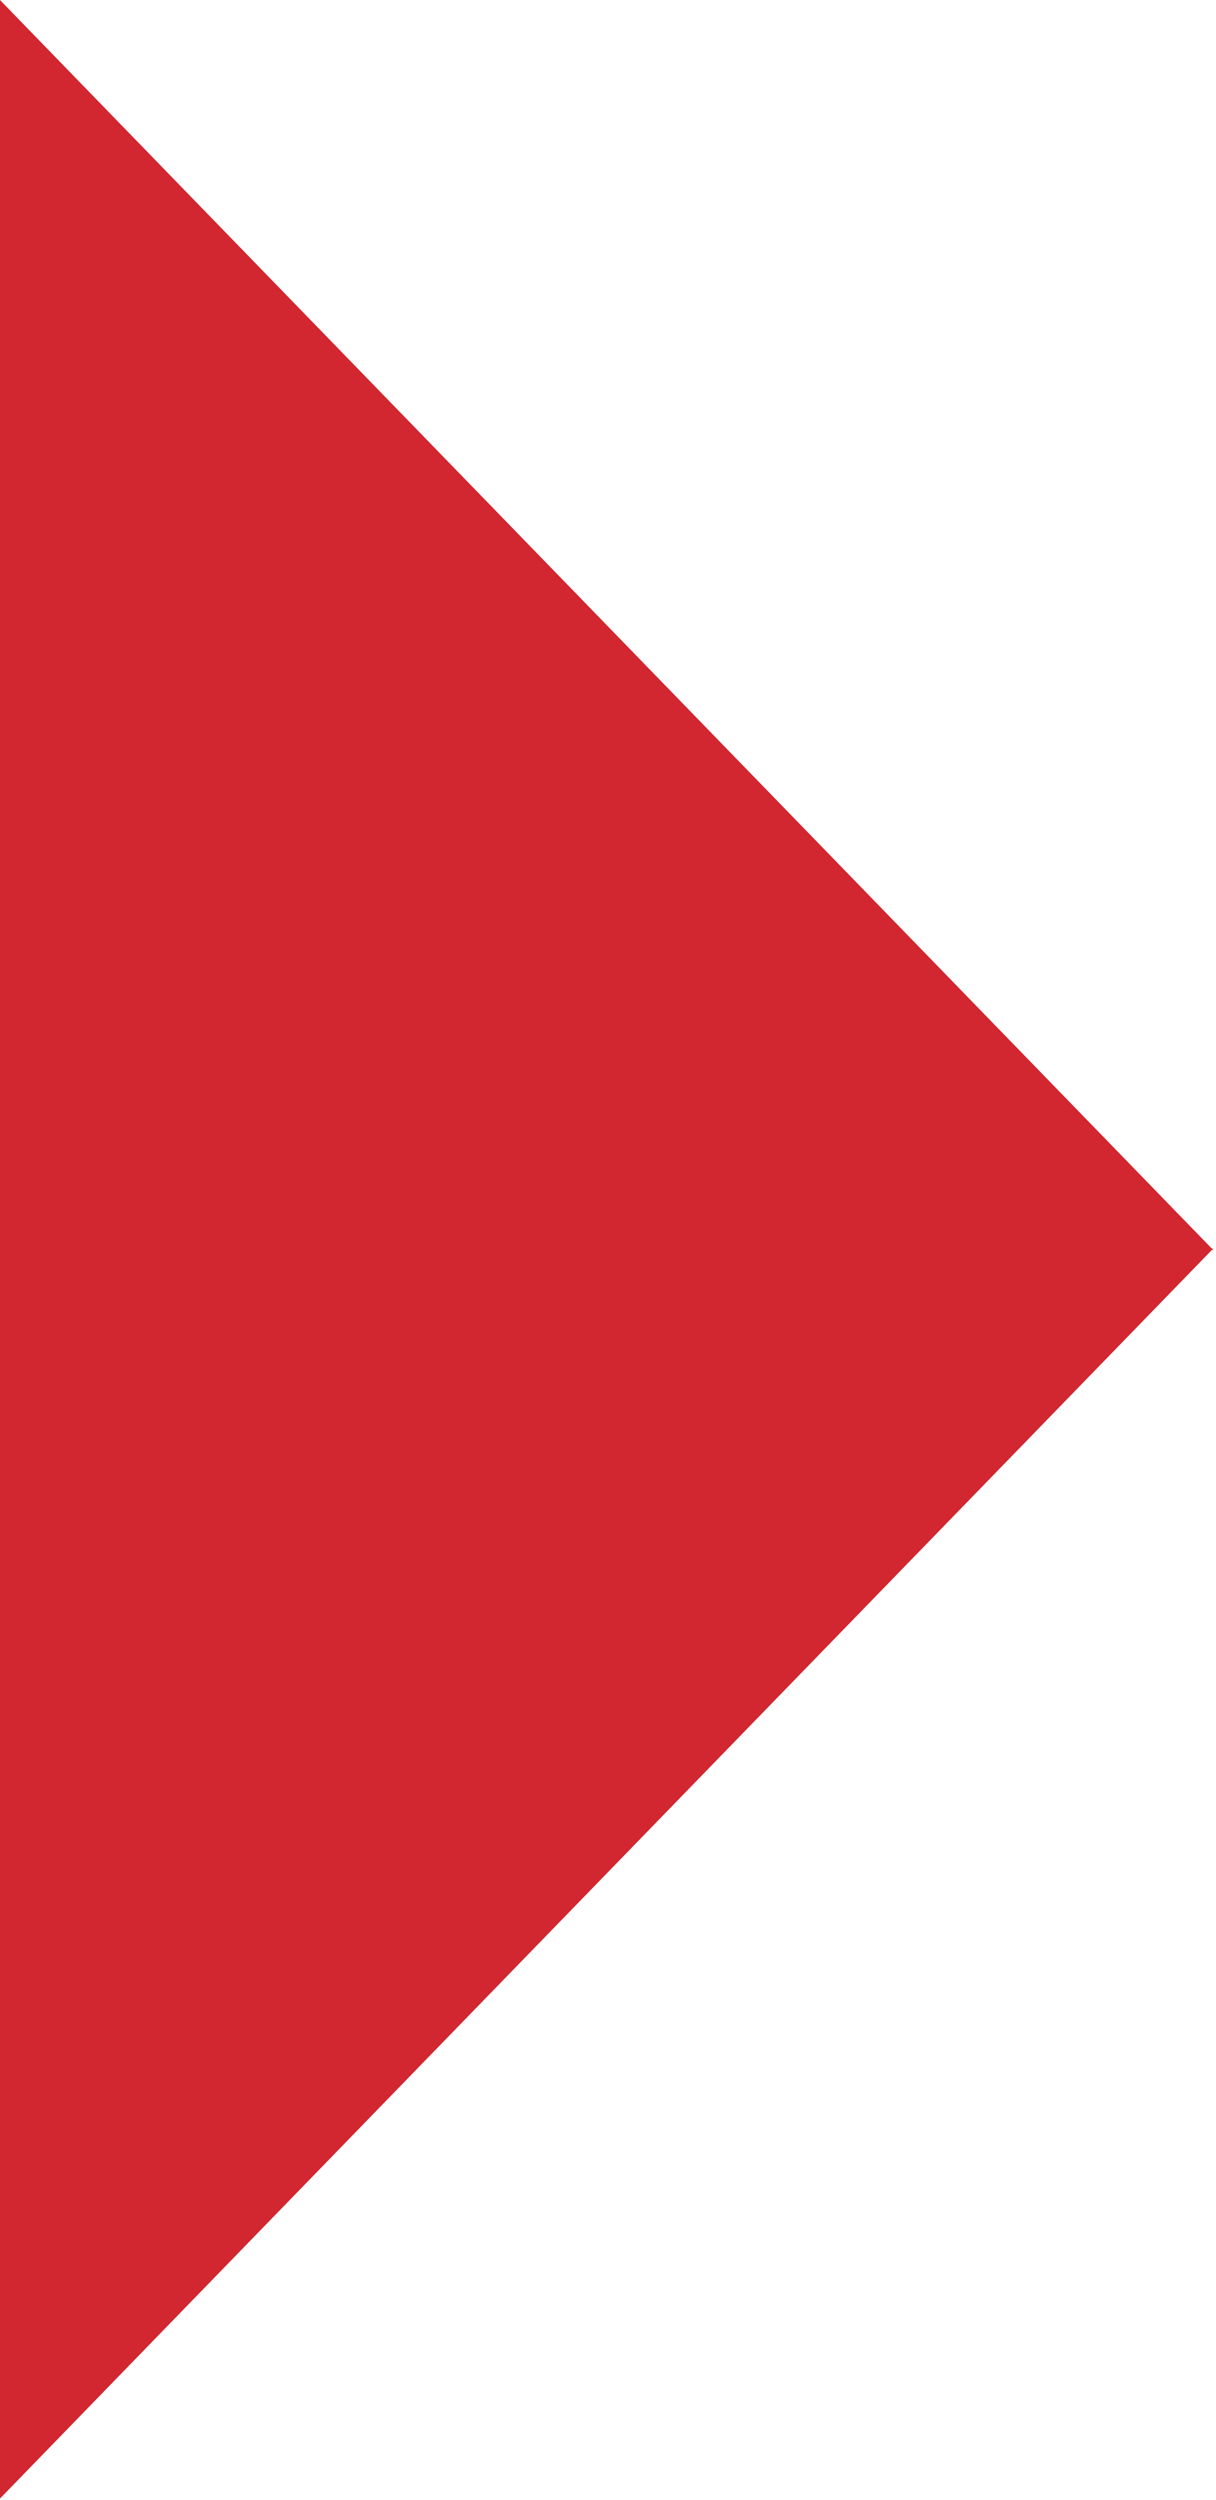 <?xml version="1.0" encoding="UTF-8" standalone="no"?> <svg xmlns="http://www.w3.org/2000/svg" xmlns:xlink="http://www.w3.org/1999/xlink" xmlns:serif="http://www.serif.com/" width="100%" height="100%" viewBox="0 0 181 372" version="1.1" xml:space="preserve" style="fill-rule:evenodd;clip-rule:evenodd;stroke-linejoin:round;stroke-miterlimit:2;"> <g transform="matrix(-6.12323e-17,-1,1,-6.12323e-17,-269.715,545.89)"> <path d="M360.1,450.1L545.9,269.7L174.1,269.7L359.9,450.1L359.9,450.3L360,450.2L360.1,450.3L360.1,450.1Z" style="fill:rgb(210,38,48);fill-rule:nonzero;"></path> </g> </svg> 